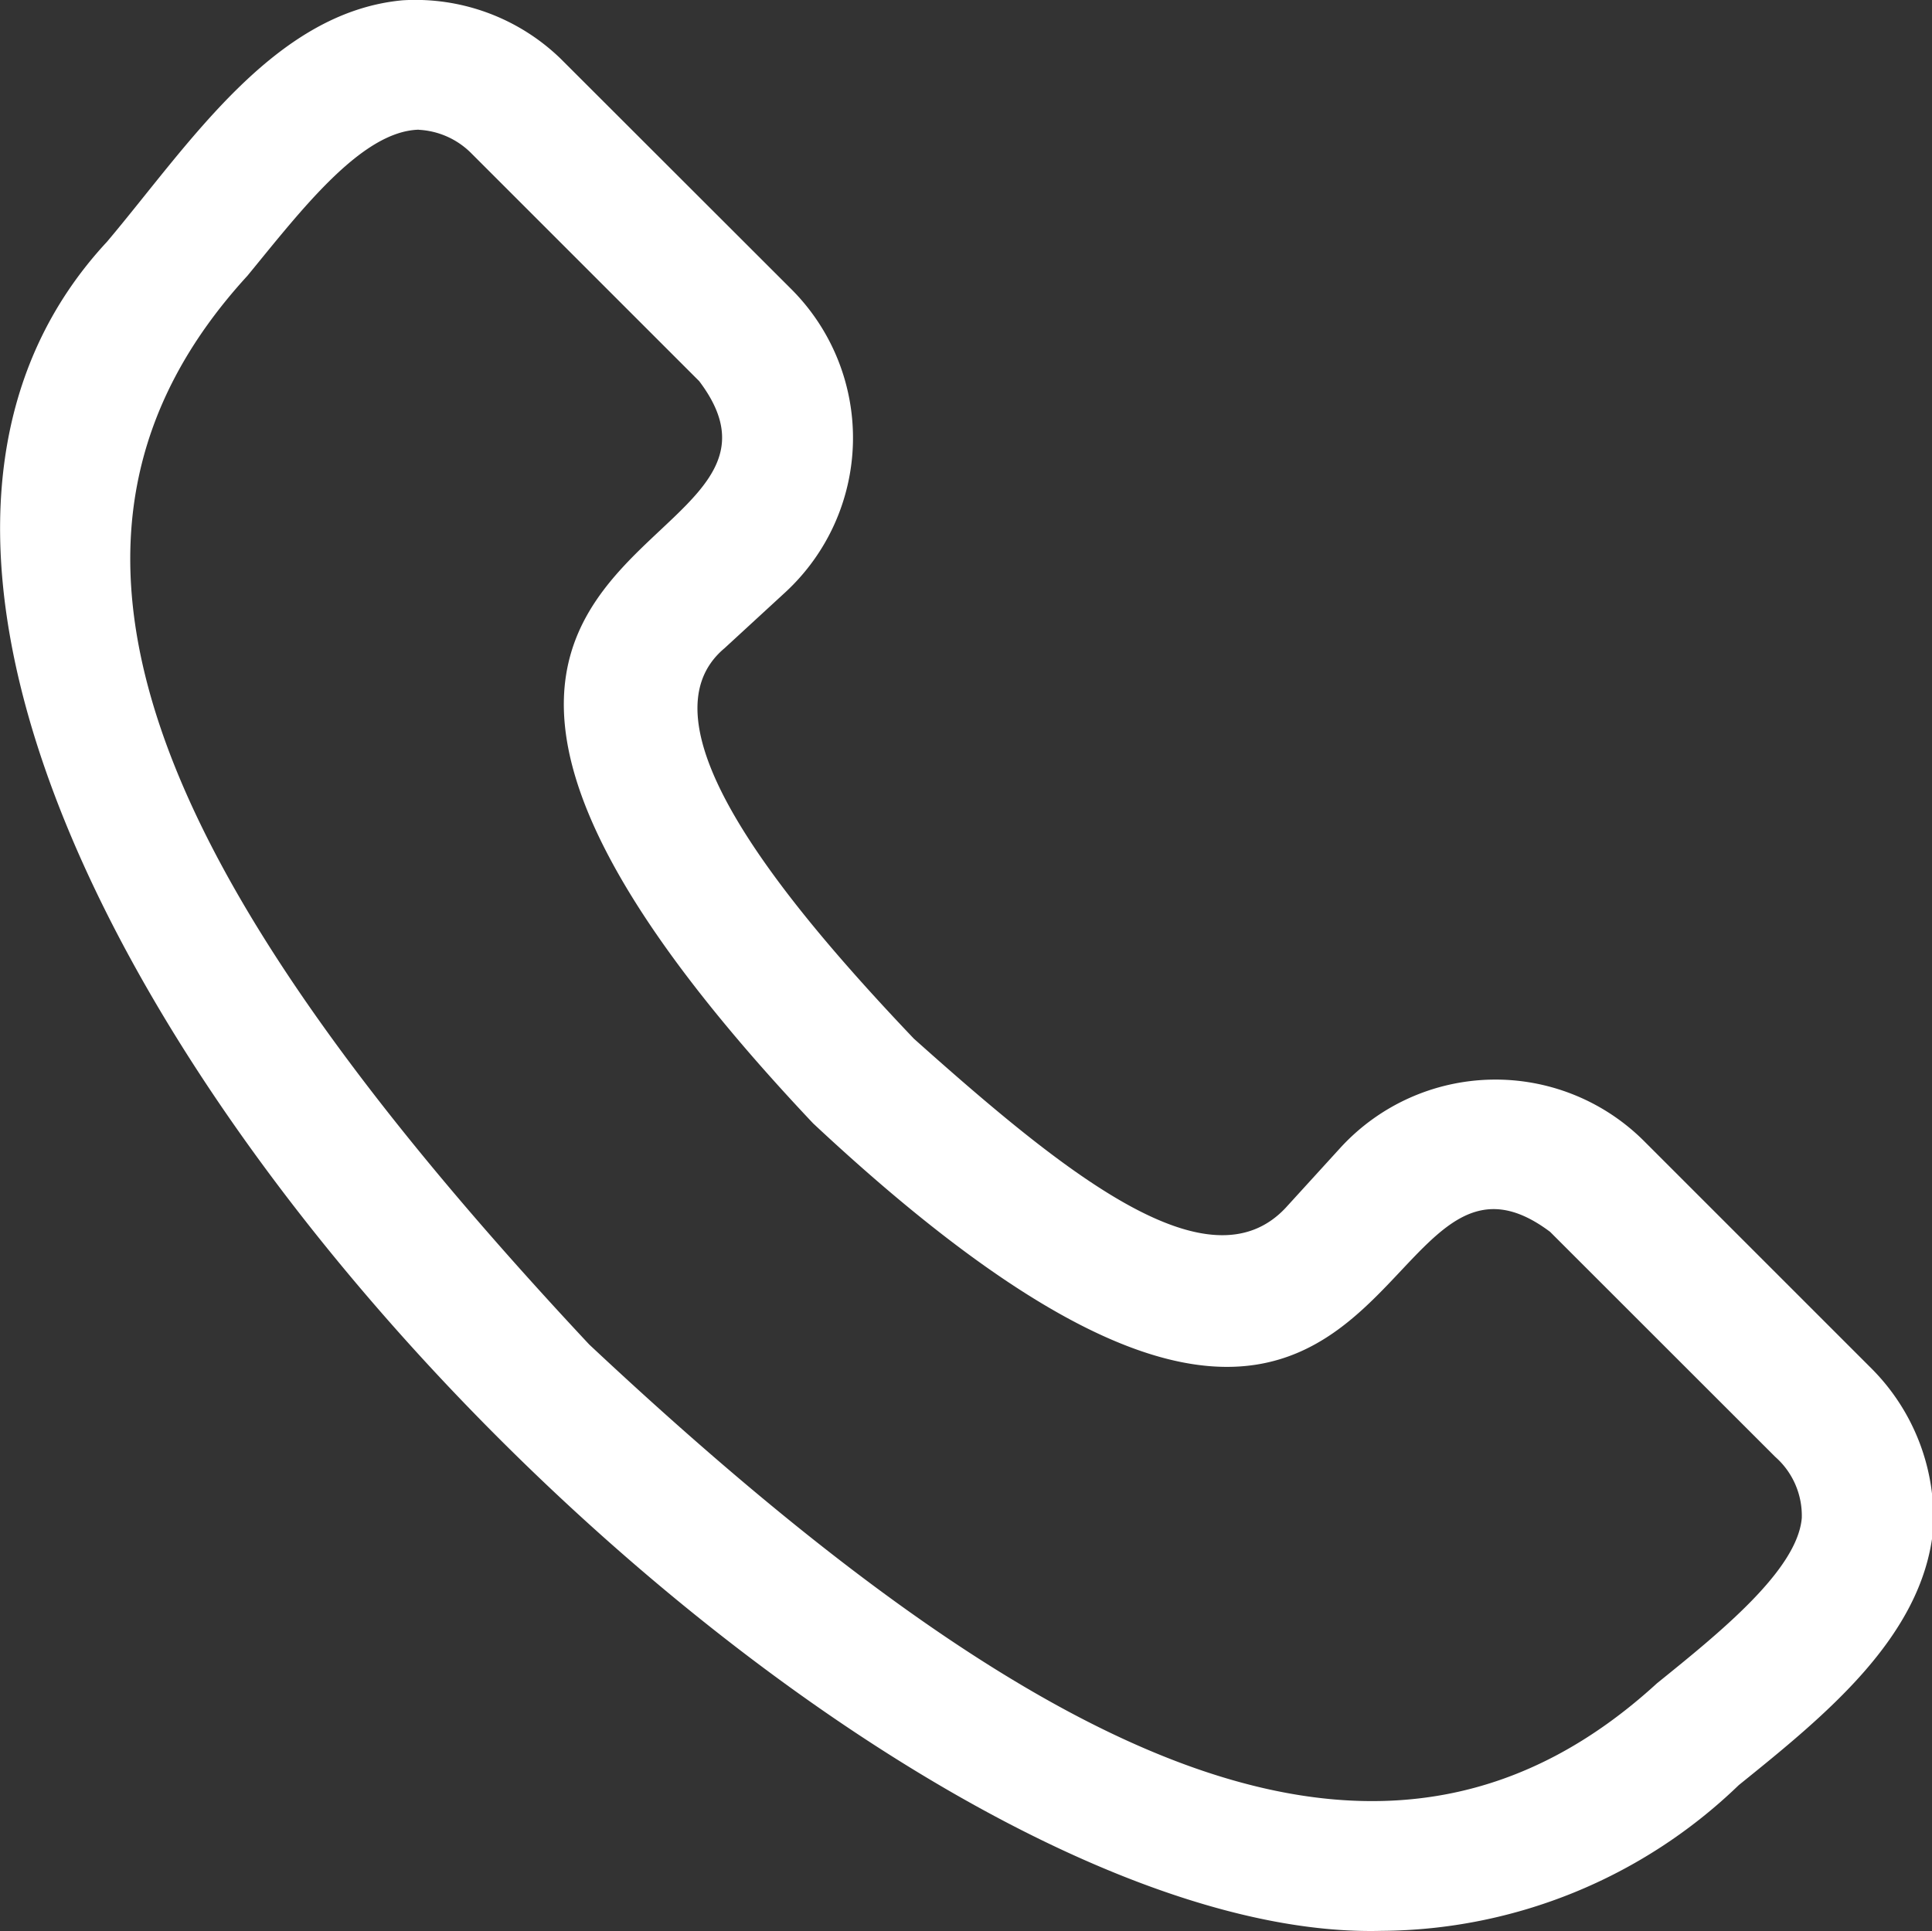 <?xml version="1.0" encoding="UTF-8"?> <svg xmlns="http://www.w3.org/2000/svg" width="18.961" height="18.954" viewBox="0 0 18.961 18.954"><rect x="0" y="0" width="18.961" height="18.954" fill="#333333" stroke="none"/><g id="Gruppe_711" data-name="Gruppe 711" transform="translate(-1 38.351)"><g id="Gruppe_2225" data-name="Gruppe 2225" transform="translate(0 -43.351)"><g id="Gruppe_708" data-name="Gruppe 708" transform="translate(1 5)"><path id="Pfad_623" data-name="Pfad 623" d="M-5.128-7.17c-5.708.148-17.052-11.686-12.508-16.579.8-.948,1.632-2.252,2.9-2.37a2.049,2.049,0,0,1,1.55.571l2.271,2.269a2.064,2.064,0,0,1,.6,1.5,2.064,2.064,0,0,1-.661,1.468l-.6.552c-.865.726.554,2.46,1.859,3.832,1.492,1.333,2.893,2.462,3.647,1.662l.547-.6h0a2.063,2.063,0,0,1,1.469-.66,2.063,2.063,0,0,1,1.5.6l2.24,2.24h0a2.08,2.08,0,0,1,.6,1.581C.179-10.053-.777-9.282-1.622-8.6A5.091,5.091,0,0,1-5.128-7.17Zm-9.447-17.679c-.566.013-1.162.8-1.683,1.434-2.338,2.552-1.056,5.775,3.355,10.49C-8.216-8.532-4.986-7.255-2.424-9.6c.613-.495,1.377-1.11,1.421-1.622a.769.769,0,0,0-.26-.6l-2.21-2.209c-1.852-1.39-1.405,4.387-7.233-1.065-5.553-5.881.284-5.431-1.118-7.285l-2.24-2.24A.784.784,0,0,0-14.576-24.848Z" transform="translate(18.686 26.122)" fill="#fff"></path></g></g></g></svg> 